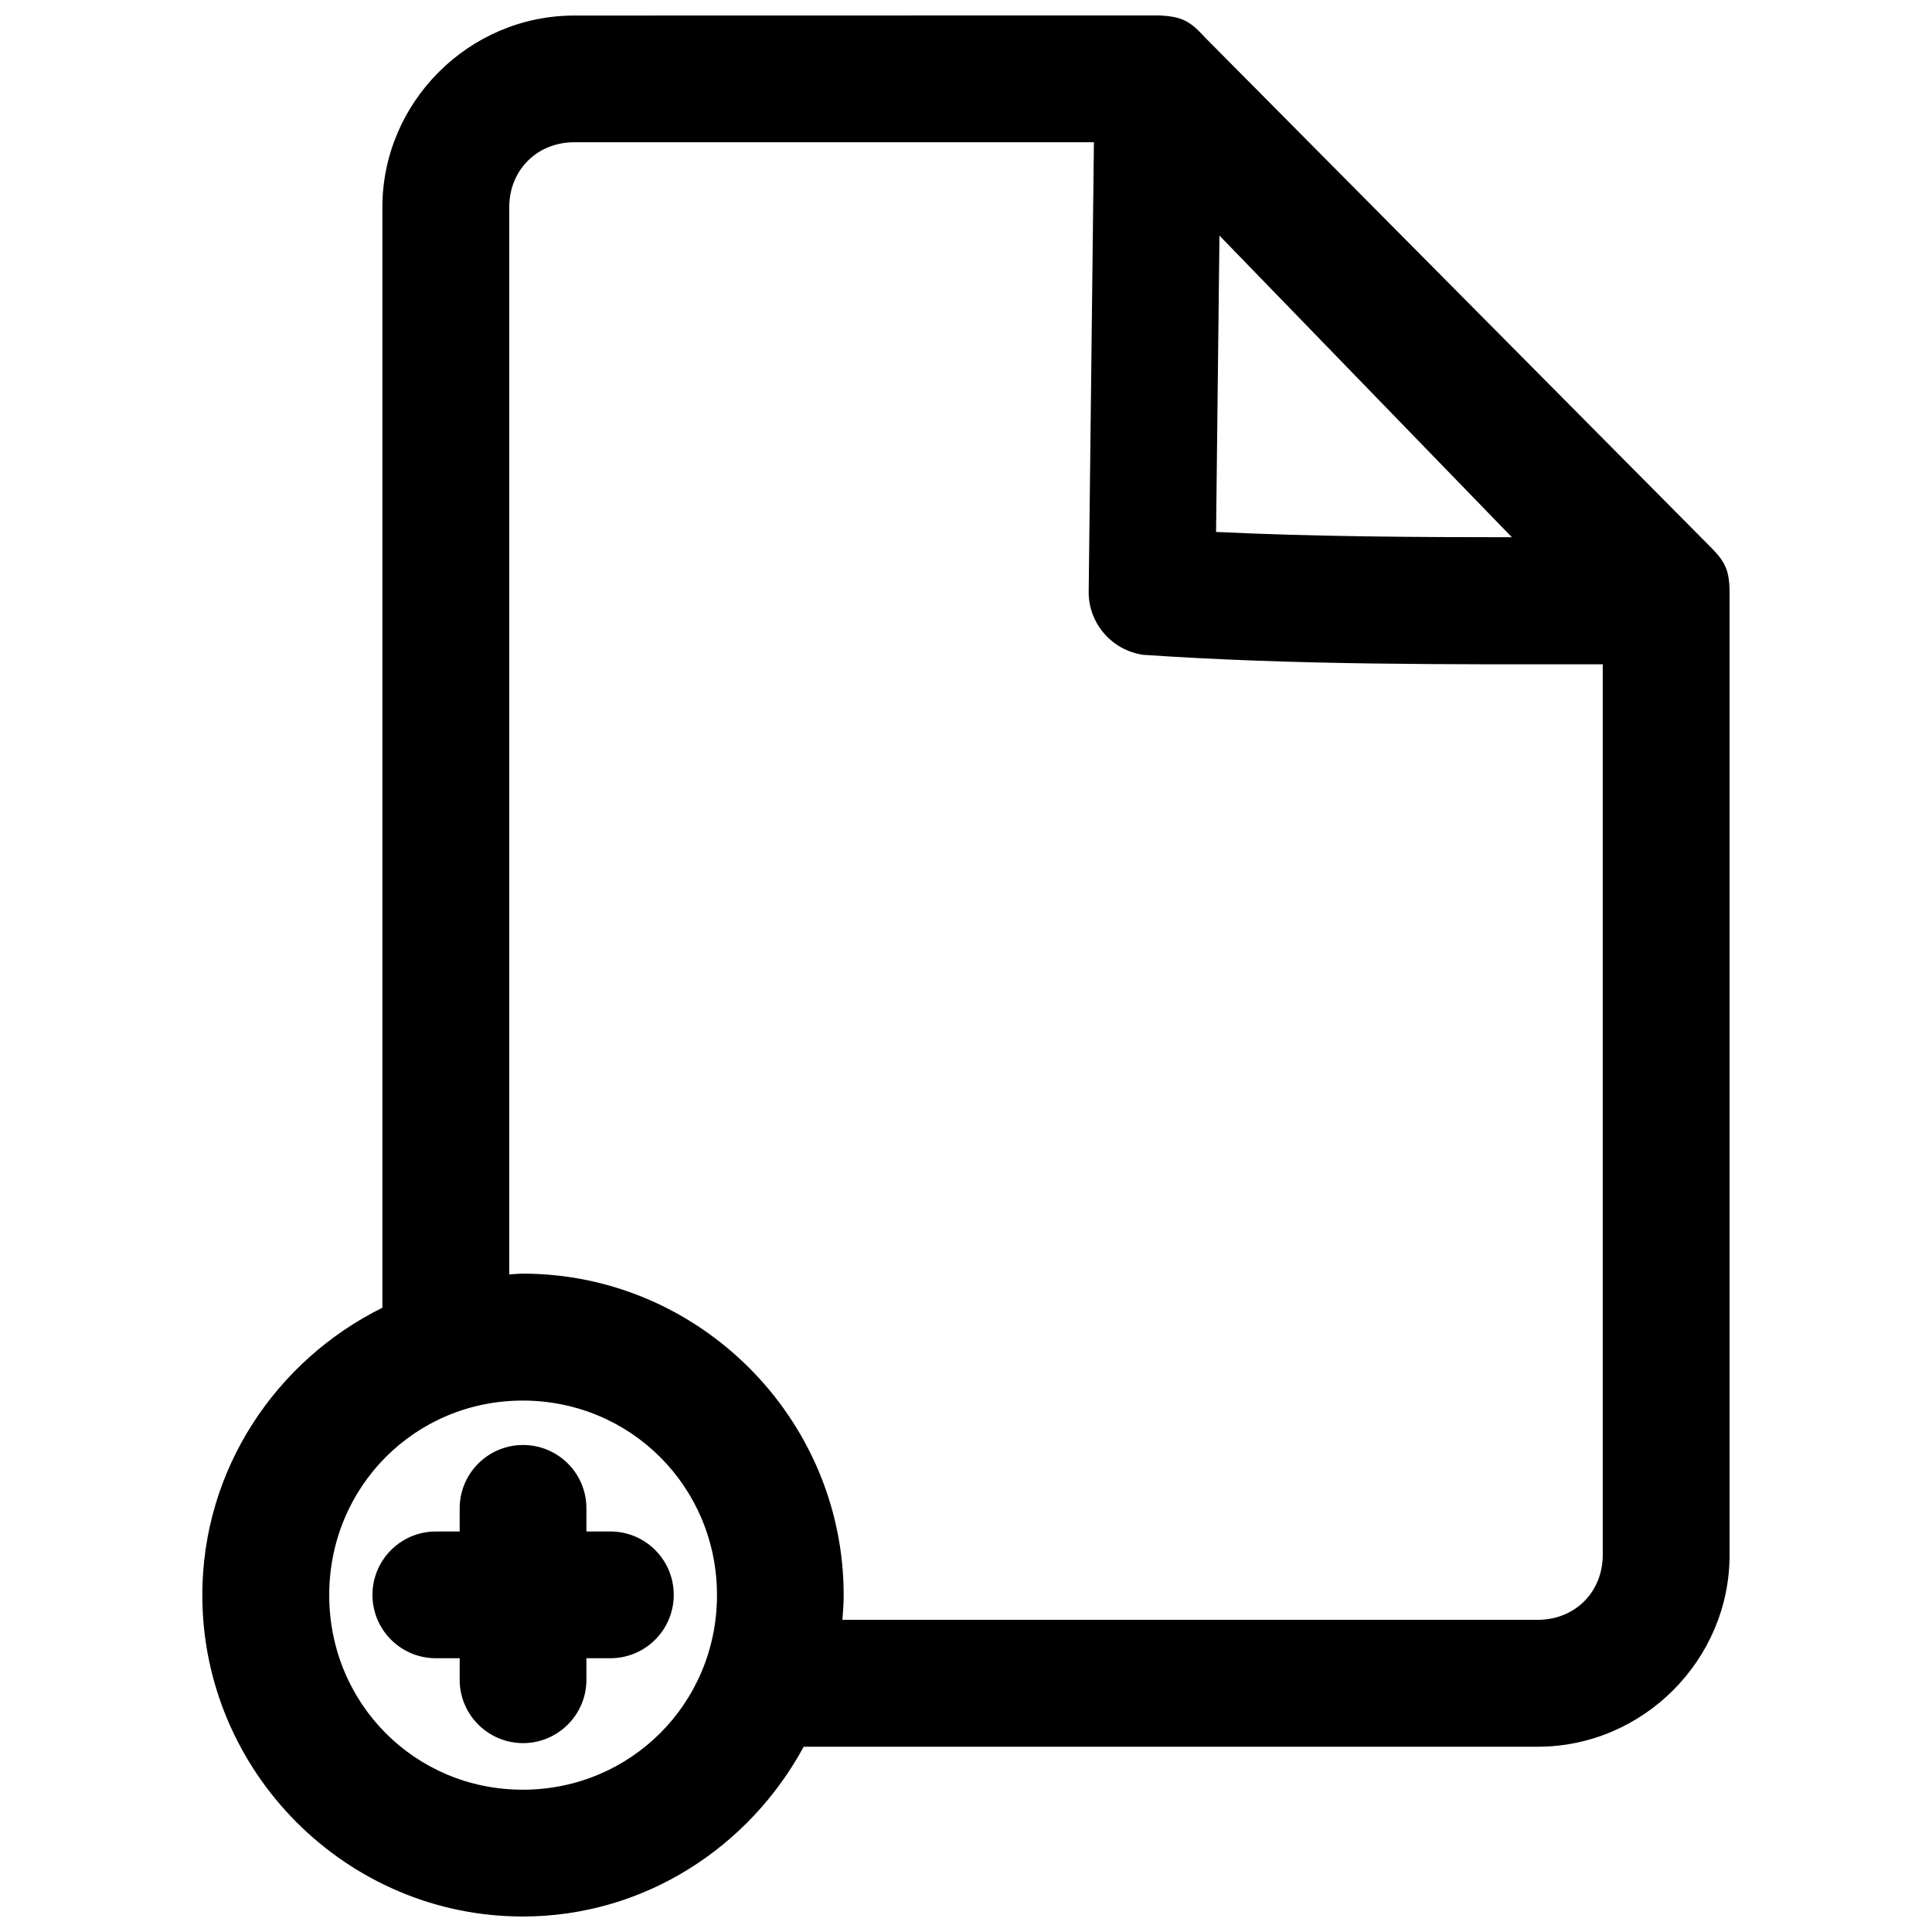 <?xml version="1.0" encoding="UTF-8"?>
<!-- Uploaded to: SVG Repo, www.svgrepo.com, Generator: SVG Repo Mixer Tools -->
<svg width="800px" height="800px" version="1.1" viewBox="144 144 512 512" xmlns="http://www.w3.org/2000/svg">
 <defs>
  <clipPath id="a">
   <path d="m197 148.09h406v503.81h-406z"/>
  </clipPath>
 </defs>
 <g clip-path="url(#a)">
  <path d="m450.88 148.09-154.71 0.031c-27.867 0-50.836 22.938-50.836 50.805v291.64c-28.117 13.918-47.719 42.746-47.719 76.152 0 46.809 38.148 85.176 84.922 85.176 32.211 0 60.031-18.391 74.453-44.996h194.55c27.867 0 50.82-22.969 50.82-50.836l-0.004-252.77c0.141-7.414-0.52-9.777-4.945-14.234l-133.98-135.04c-3.996-4.375-6.09-5.699-12.547-5.934zm-154.71 33.613h137.73l-1.387 118.99c-0.125 8.469 6.141 15.695 14.531 16.848 40.461 2.754 80.609 2.519 121.7 2.504v236.02c0 9.824-7.336 17.207-17.223 17.207h-184.27c0.172-2.172 0.332-4.344 0.332-6.566 0-46.809-38.273-85.176-85.035-85.176-1.211 0-2.379 0.156-3.59 0.203v-282.81c0-9.824 7.356-17.223 17.211-17.223zm171 24.734 77.492 79.934c-24.656 0-52.914-0.156-78.391-1.402zm-184.63 308.73c28.574 0 51.469 22.875 51.469 51.562s-22.875 51.562-51.469 51.562c-28.59 0-51.293-22.875-51.293-51.562s22.719-51.562 51.293-51.562zm0.27 11.773c9.289 0.109 16.719 7.715 16.594 16.988v5.934h5.984 0.754c9.258 0.203 16.609 7.887 16.406 17.16-0.203 9.273-7.887 16.625-17.16 16.422h-5.984v6.062c-0.188 8.988-7.445 16.23-16.422 16.438-9.273 0.188-16.957-7.164-17.16-16.438v-6.062l-5.938 0.004h-0.738c-9.289-0.203-16.641-7.887-16.438-17.16 0.219-9.273 7.887-16.625 17.176-16.422h5.934v-5.934c-0.109-9.227 7.273-16.832 16.5-16.988 0.16-0.004 0.316-0.004 0.492-0.004z"/>
 </g>
</svg>